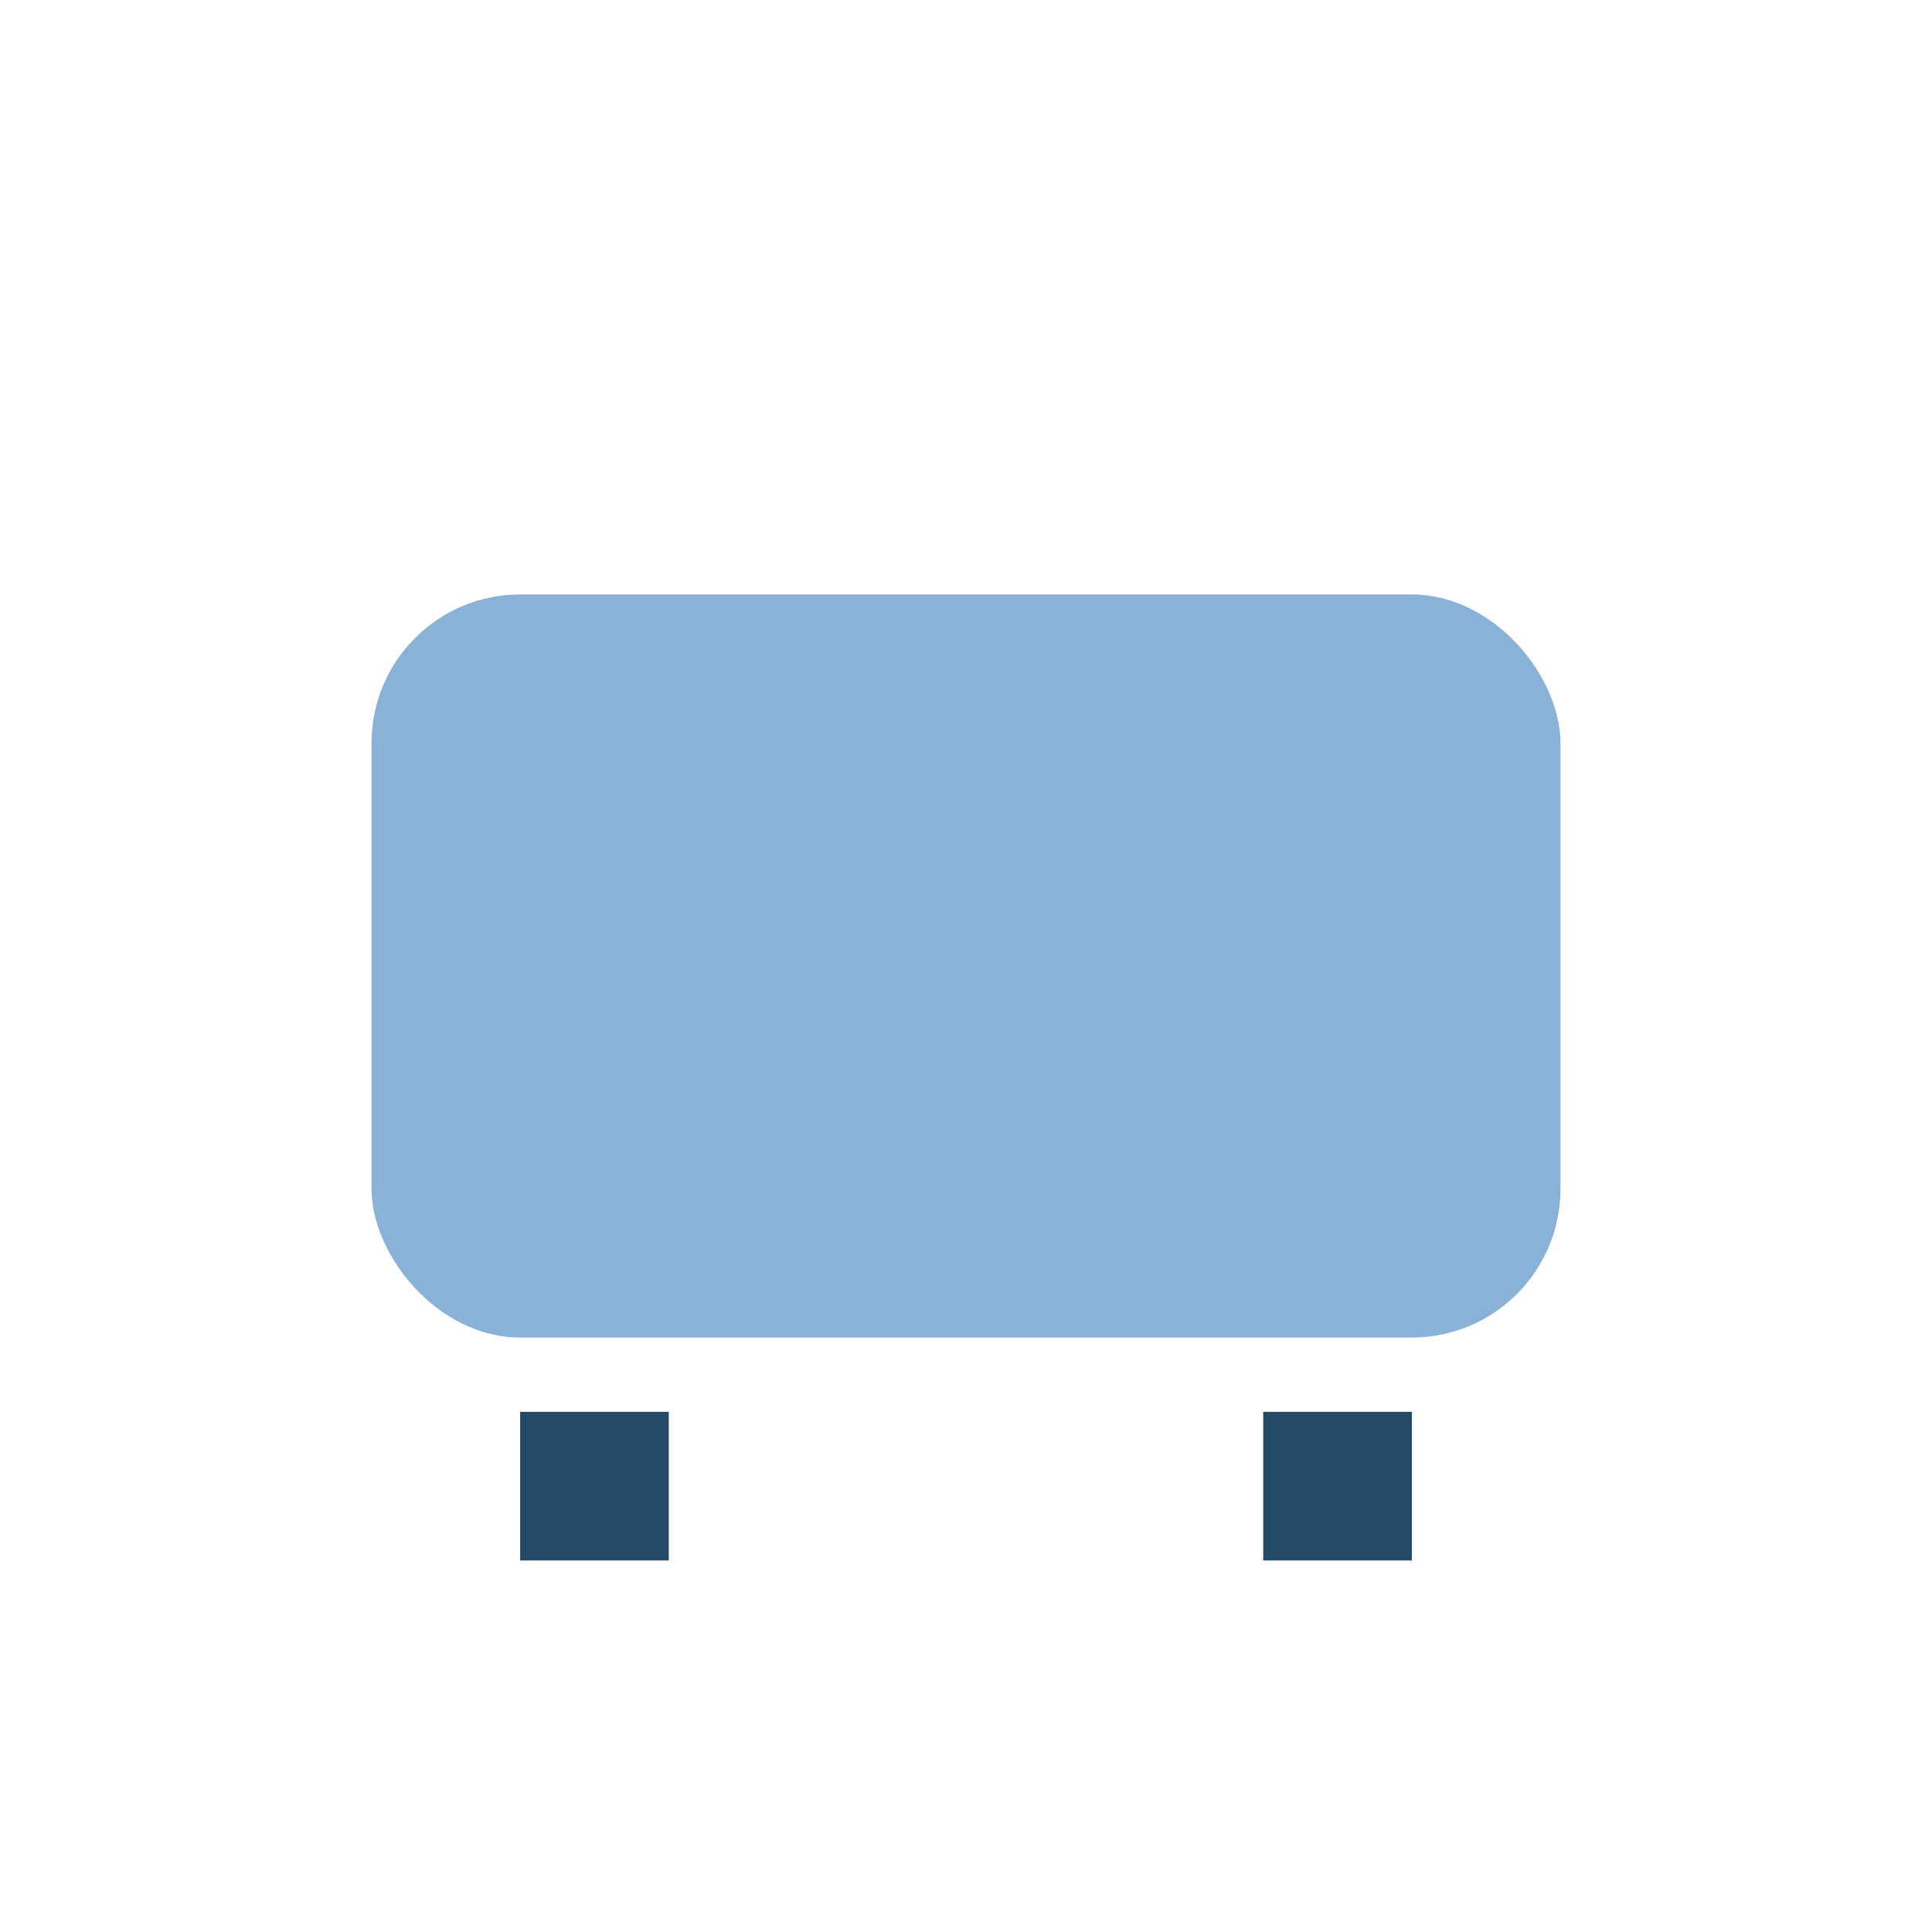 <?xml version="1.0" encoding="UTF-8"?>
<svg xmlns="http://www.w3.org/2000/svg" width="26" height="26" viewBox="0 0 26 26"><rect x="5" y="8" width="16" height="10" rx="2" fill="#89B2D6"/><path d="M8 21v-2m10 2v-2" stroke="#244A68" stroke-width="2" /></svg>